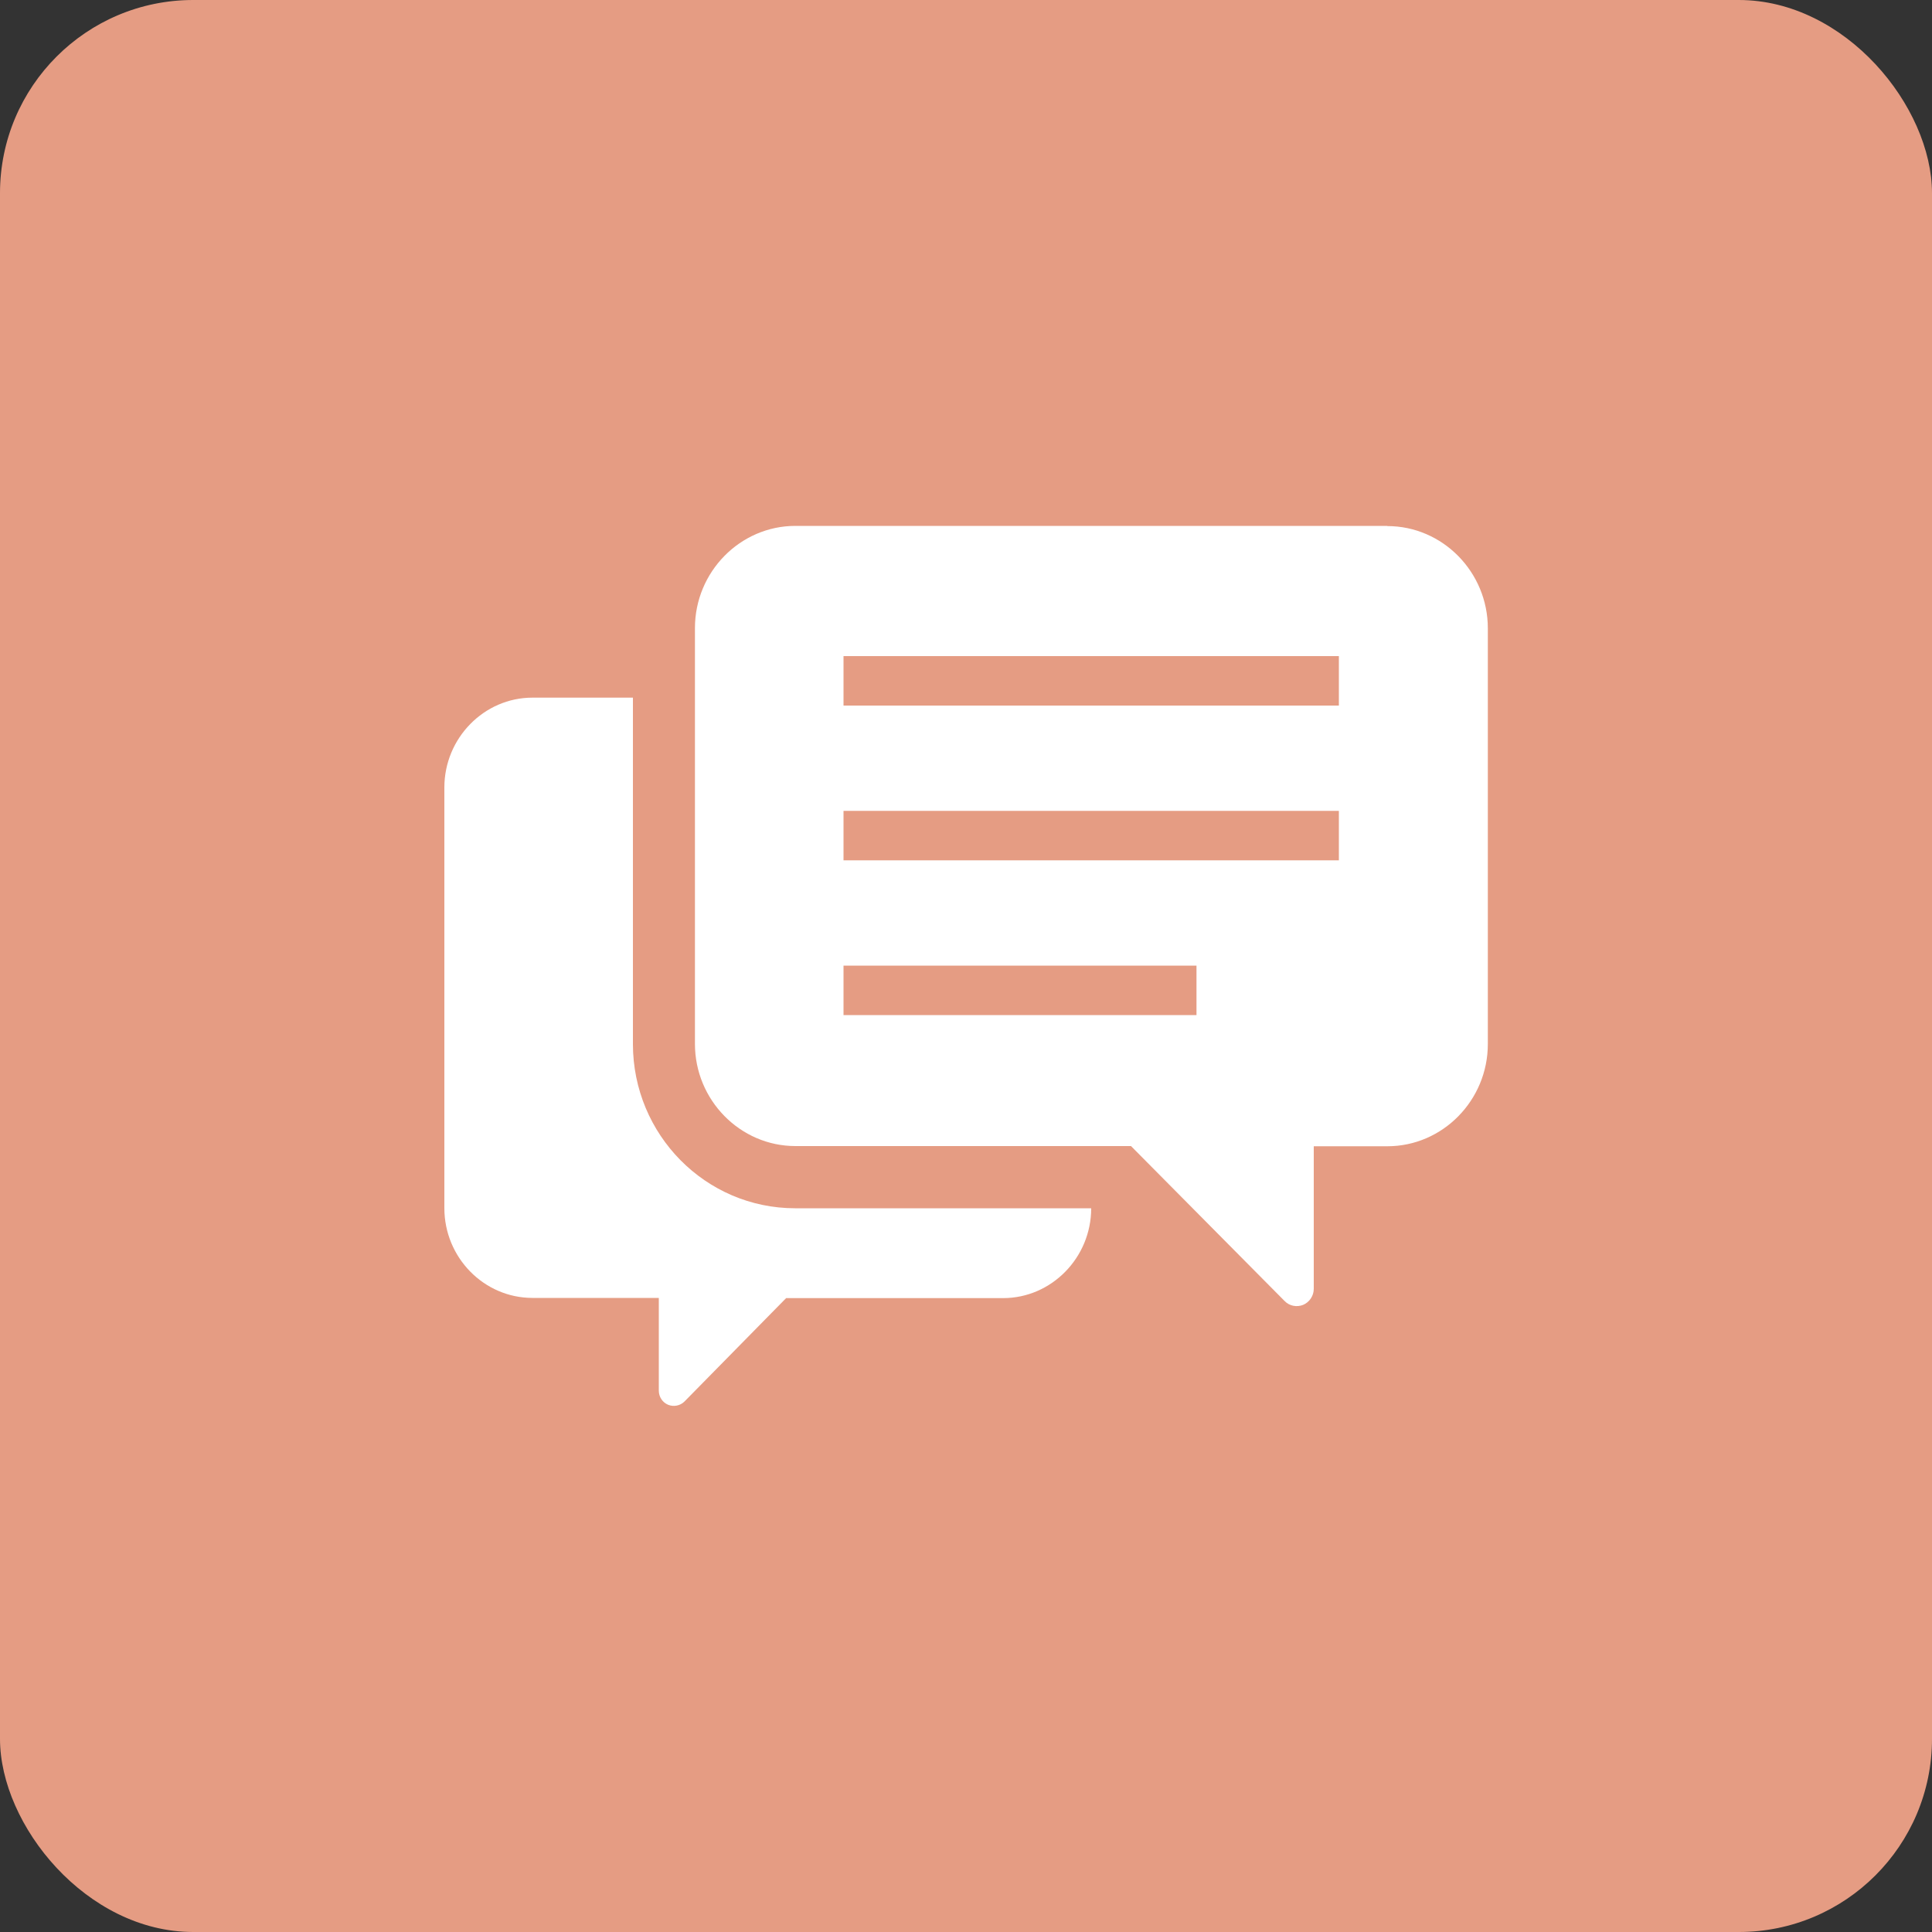 <?xml version="1.0" encoding="UTF-8"?><svg id="_レイヤー_2" xmlns="http://www.w3.org/2000/svg" width="100" height="100" viewBox="0 0 100 100"><rect x="0" y="0" width="100" height="100" fill="#333333" stroke="none"/><defs><style>.cls-1{fill:#e59c83;}.cls-1,.cls-2{stroke-width:0px;}.cls-2{fill:#fff;}</style></defs><g id="_コンテンツ"><rect class="cls-1" width="100" height="100" rx="10" ry="10"/><path class="cls-2" d="m32.76,54.03v-17.92h-5.2c-2.51,0-4.56,2.1-4.56,4.65v21.77c0,2.56,2.05,4.65,4.56,4.65h6.54v4.8c0,.32.19.61.48.73.29.12.63.05.85-.17l5.26-5.35h11.23c2.51,0,4.56-2.1,4.56-4.65h0s-15.32,0-15.32,0c-4.64,0-8.4-3.81-8.4-8.5Z"/><path class="cls-2" d="m71.8,27.22h-30.63c-2.86,0-5.2,2.38-5.2,5.29v21.52c0,2.91,2.34,5.29,5.2,5.29h17.37l7.95,8.02c.25.26.63.33.96.2.33-.14.55-.47.55-.83v-7.38h3.81c2.86,0,5.2-2.38,5.2-5.29v-21.52c0-2.91-2.34-5.29-5.2-5.29Zm-9.87,25.32h-18.27v-2.56h18.27v2.56Zm7.37-8.01h-25.64v-2.56h25.64v2.56h0Zm0-8.01h-25.64v-2.56h25.64v2.56h0Z"/></g></svg>